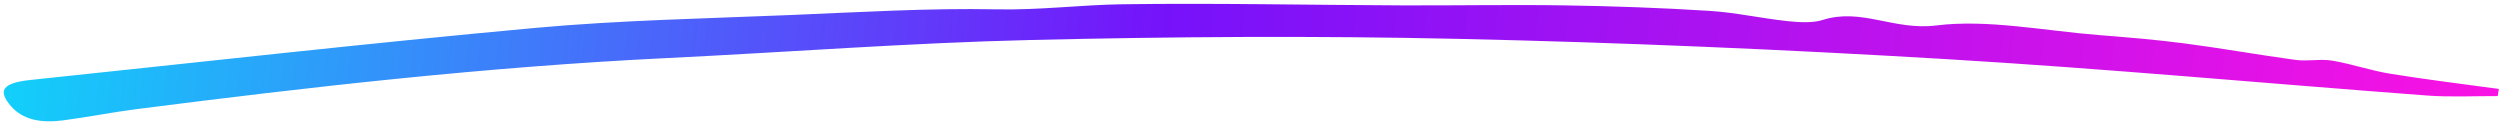 <svg width="476" height="24" viewBox="0 0 476 24" fill="none" xmlns="http://www.w3.org/2000/svg">
<path d="M475.598 18.295C471.096 18.276 466.54 18.52 462.098 18.187C431.557 15.899 401.09 13.072 370.468 11.251C339.609 9.418 308.615 8.081 277.615 7.398C250.498 6.796 223.291 6.968 196.172 7.616C173.044 8.165 149.985 9.946 126.882 11.06C92.756 12.721 59.203 16.52 25.787 20.807C21.131 21.405 16.602 22.327 11.947 22.925C7.706 23.471 4.318 22.77 2.101 20.223C-0.467 17.258 0.414 15.796 5.796 15.224C37.792 11.87 69.739 8.257 101.848 5.318C117.962 3.847 134.394 3.528 150.704 2.854C163.716 2.314 176.796 1.521 189.783 1.778C197.936 1.948 205.709 0.932 213.63 0.814C231.43 0.563 249.243 0.958 267.05 1.025C277.346 1.066 287.642 0.862 297.922 1.025C307.117 1.165 316.337 1.491 325.489 2.069C330.511 2.391 335.391 3.494 340.401 4.03C342.528 4.259 345.196 4.391 346.957 3.823C354.444 1.421 360.532 5.861 368.696 4.844C378.4 3.627 389.329 5.871 399.707 6.684C405.155 7.119 410.635 7.566 415.995 8.273C423.093 9.2 430.06 10.458 437.137 11.414C439.341 11.708 441.895 11.18 444.039 11.543C447.81 12.181 451.312 13.42 455.103 14.039C461.938 15.147 468.878 15.984 475.786 16.932C475.724 17.38 475.646 17.826 475.567 18.273L475.598 18.295Z" fill="url(#paint0_linear_1_103)"/>
<defs>
<linearGradient id="paint0_linear_1_103" x1="475.11" y1="25.283" x2="5.197" y2="-25.413" gradientUnits="userSpaceOnUse">
<stop stop-color="#FA12E3"/>
<stop offset="0.537" stop-color="#7612FA"/>
<stop offset="1" stop-color="#12D0FA"/>
</linearGradient>
</defs>
</svg>
